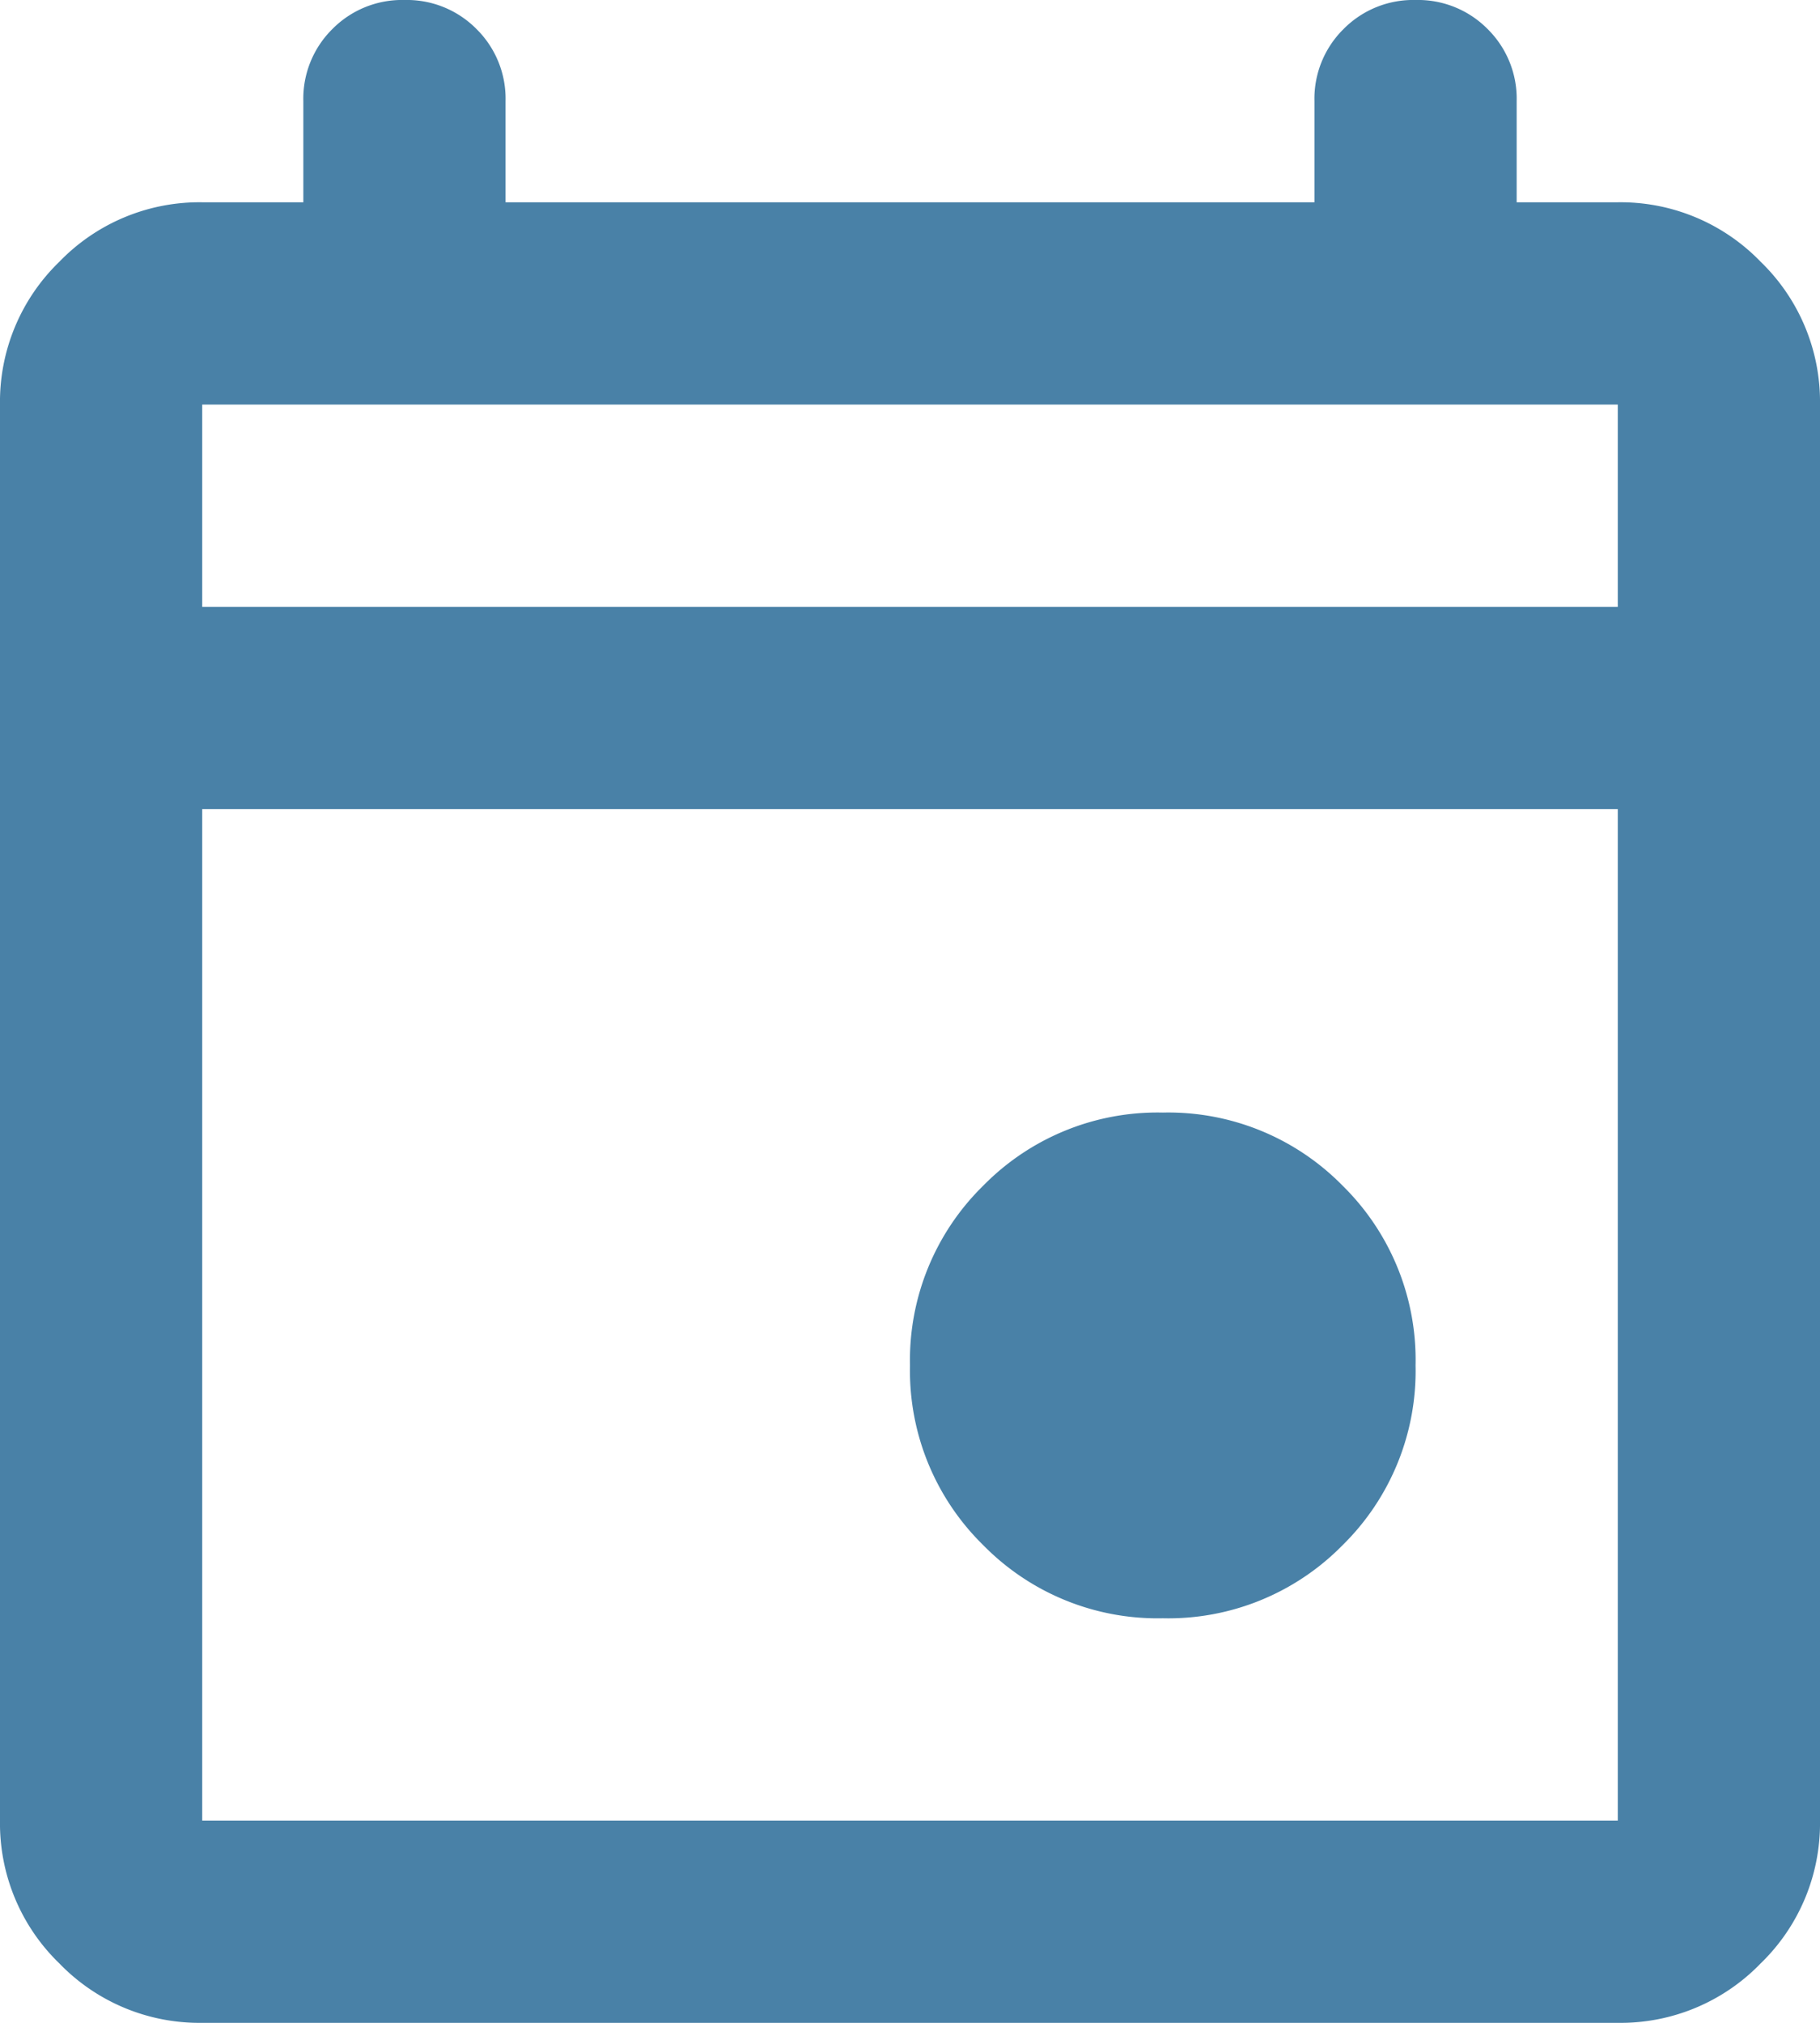 <svg xmlns="http://www.w3.org/2000/svg" width="32.4" height="36" viewBox="0 0 32.4 36">
  <path id="icon_event" d="M140.7-851.2a4.345,4.345,0,0,1-3.195-1.3,4.345,4.345,0,0,1-1.305-3.2,4.345,4.345,0,0,1,1.305-3.2,4.345,4.345,0,0,1,3.195-1.3,4.345,4.345,0,0,1,3.2,1.3,4.345,4.345,0,0,1,1.3,3.2,4.345,4.345,0,0,1-1.3,3.2A4.345,4.345,0,0,1,140.7-851.2ZM123.6-844a3.467,3.467,0,0,1-2.543-1.057A3.467,3.467,0,0,1,120-847.6v-25.2a3.467,3.467,0,0,1,1.057-2.542A3.467,3.467,0,0,1,123.6-876.4h1.8v-1.8a1.742,1.742,0,0,1,.517-1.283A1.742,1.742,0,0,1,127.2-880a1.742,1.742,0,0,1,1.283.517A1.742,1.742,0,0,1,129-878.2v1.8h14.4v-1.8a1.742,1.742,0,0,1,.518-1.283A1.742,1.742,0,0,1,145.2-880a1.742,1.742,0,0,1,1.283.517A1.742,1.742,0,0,1,147-878.2v1.8h1.8a3.466,3.466,0,0,1,2.542,1.057A3.467,3.467,0,0,1,152.4-872.8v25.2a3.467,3.467,0,0,1-1.057,2.543A3.467,3.467,0,0,1,148.8-844Zm0-3.6h25.2v-18H123.6Zm0-21.6h25.2v-3.6H123.6Zm0,0v0Z" transform="translate(-120 880)" fill="#4981a7"/>
</svg>
